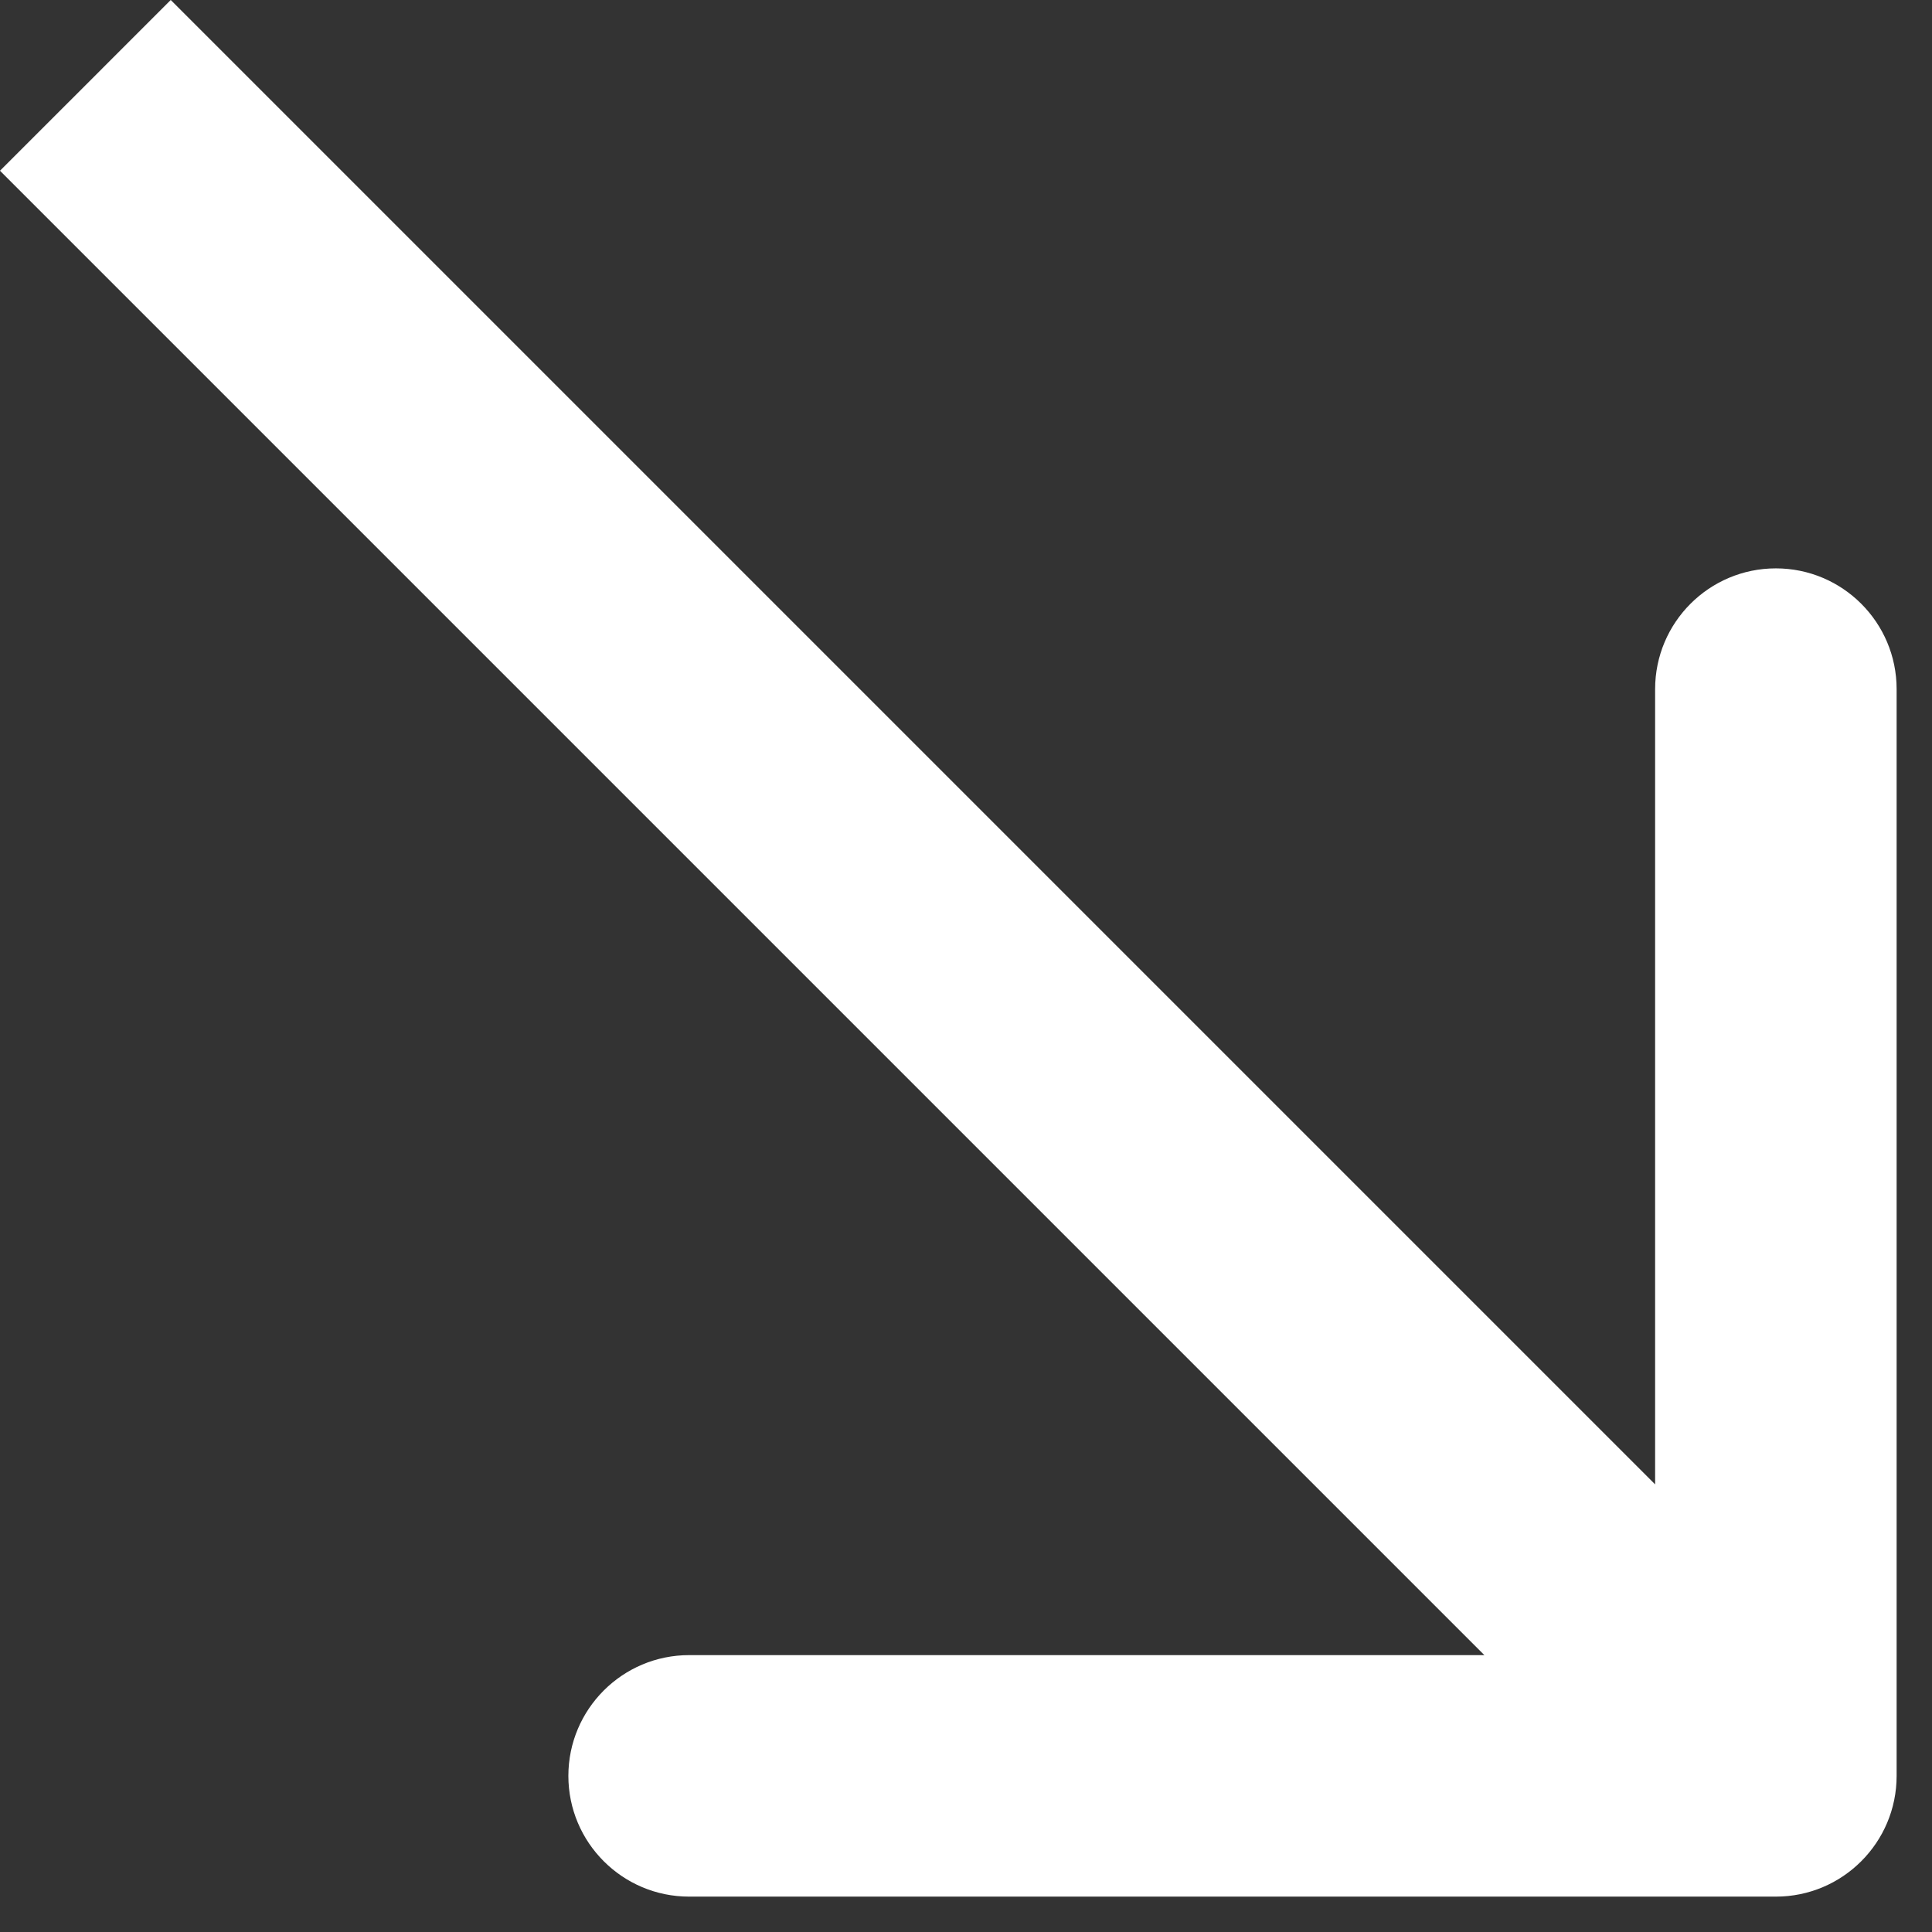 <?xml version="1.0" encoding="UTF-8"?> <svg xmlns="http://www.w3.org/2000/svg" width="16" height="16" viewBox="0 0 16 16" fill="none"><rect x="0" y="0" width="16" height="16" fill="#333333" stroke="none"/><path d="M14.707 15.707C15.259 15.707 15.707 15.259 15.707 14.707L15.707 5.707C15.707 5.155 15.259 4.707 14.707 4.707C14.155 4.707 13.707 5.155 13.707 5.707L13.707 13.707L5.707 13.707C5.155 13.707 4.707 14.155 4.707 14.707C4.707 15.259 5.155 15.707 5.707 15.707L14.707 15.707ZM0.707 0.707L-7.55191e-05 1.414L14 15.414L14.707 14.707L15.414 14L1.414 -7.55191e-05L0.707 0.707Z" fill="white"></path></svg> 